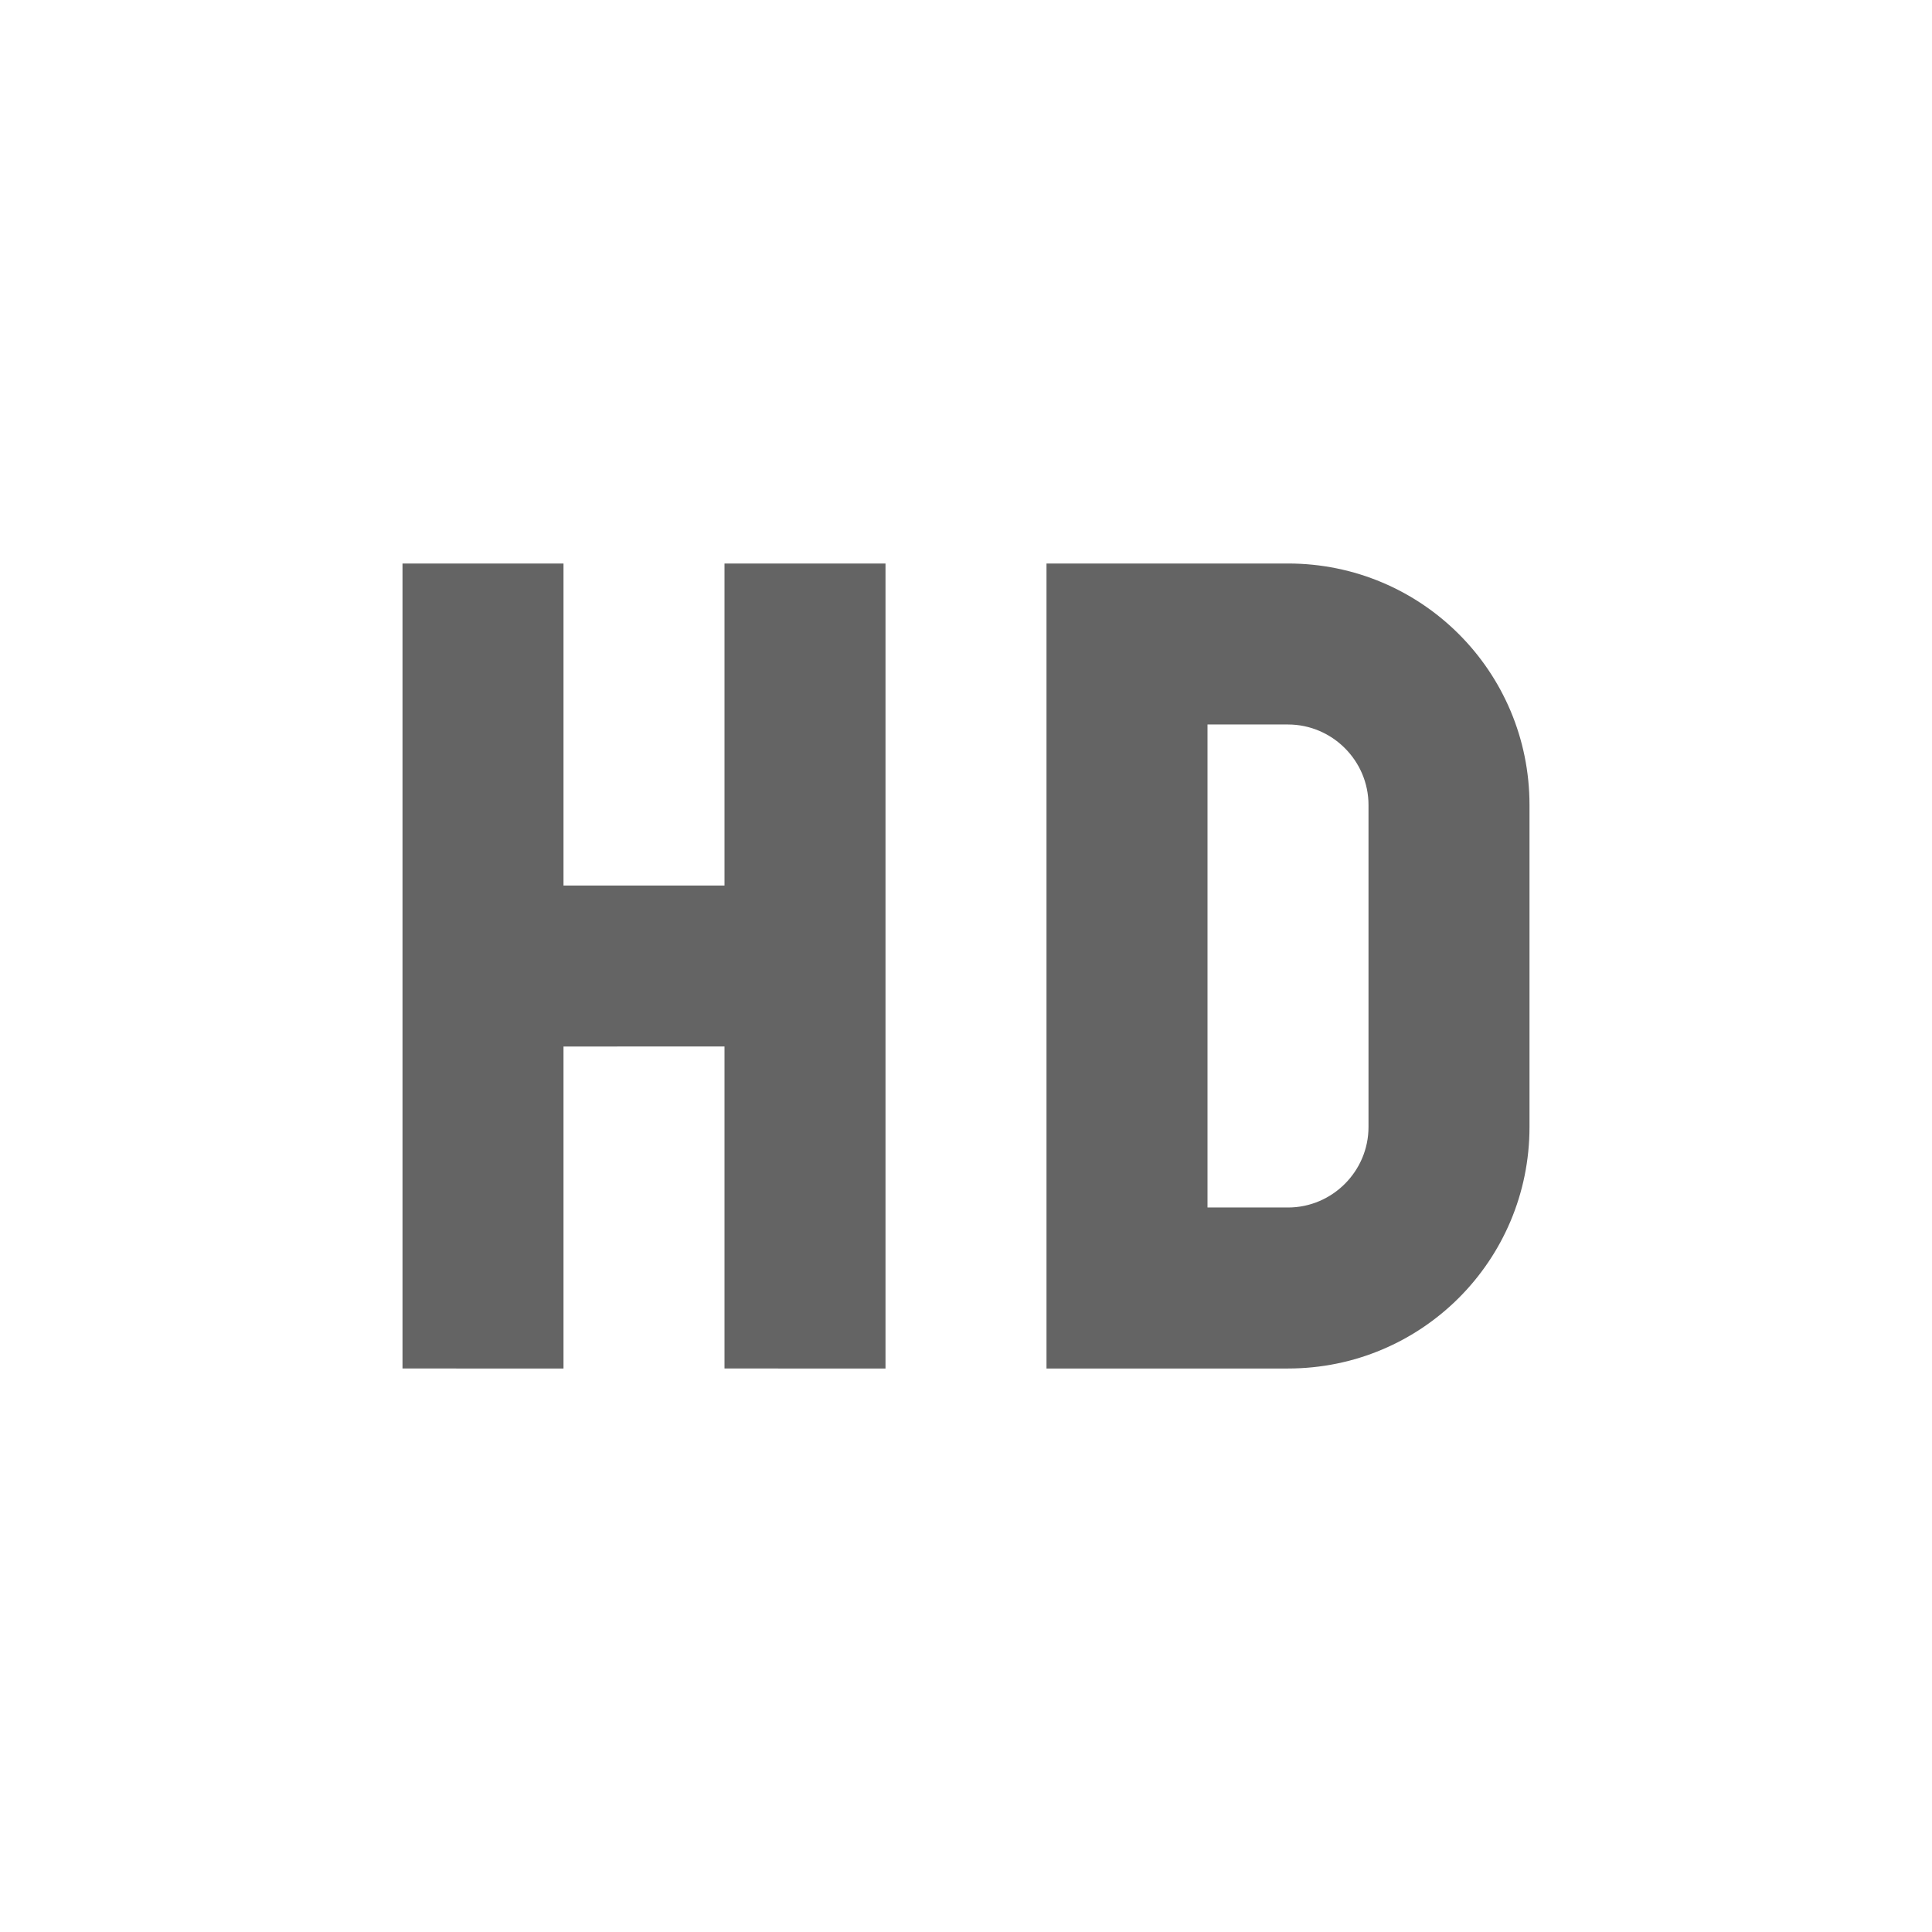 <?xml version="1.0"?>
<svg xmlns="http://www.w3.org/2000/svg" xmlns:xlink="http://www.w3.org/1999/xlink" aria-hidden="true" width="1em" height="1em" viewBox="0 0 24 24" data-icon="mdi:high-definition" data-width="1em" data-height="1em" data-inline="false" class="iconify"><path d="M5 7h2v4h2V7h2v10H9v-4H7v4H5V7m8 0h3c1.66 0 3 1.34 3 3v4c0 1.66-1.34 3-3 3h-3V7m3 8c.55 0 1-.45 1-1v-4c0-.55-.45-1-1-1h-1v6h1z" fill="#646464"/></svg>
